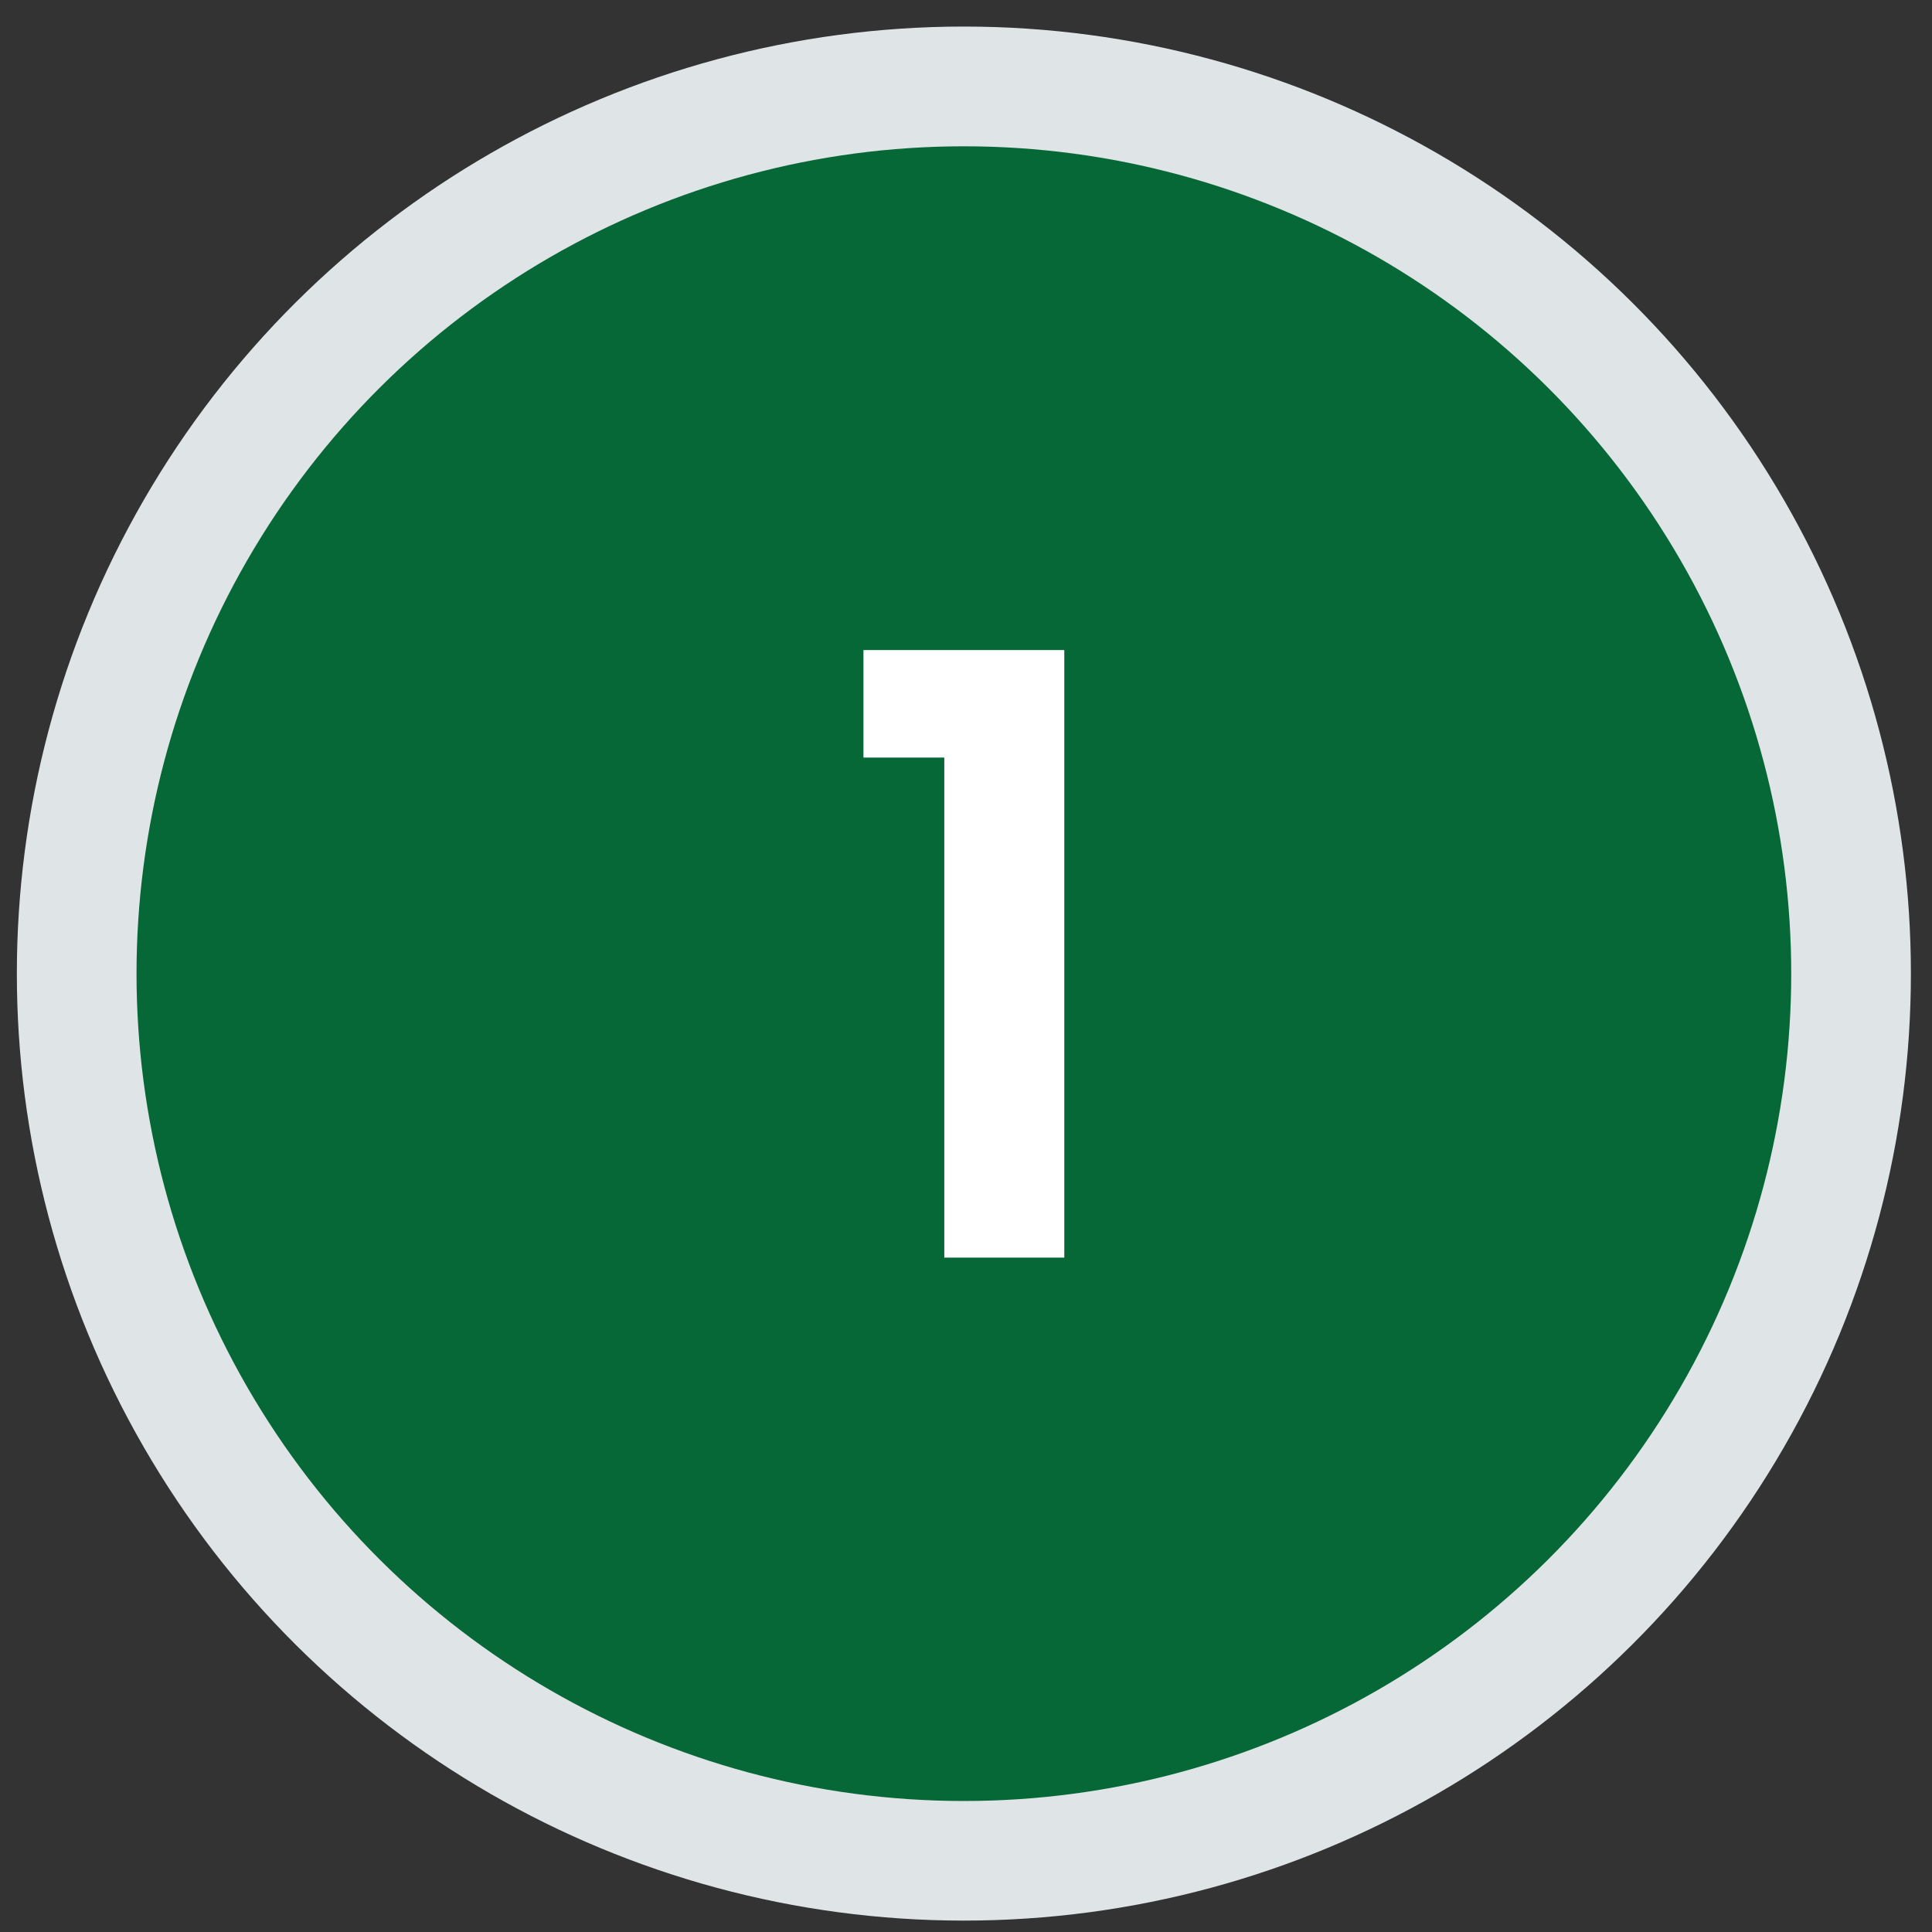 <svg width="51" height="51" viewBox="0 0 51 51" fill="none" xmlns="http://www.w3.org/2000/svg">
<rect x="0" y="0" width="51" height="51" fill="#333333" stroke="none"/>
<circle cx="25.444" cy="25.7" r="24.999" transform="rotate(90.003 25.444 25.7)" fill="#DFE4E6"/>
<circle cx="25.444" cy="25.702" r="21.84" transform="rotate(90.003 25.444 25.702)" fill="#066836"/>
<path d="M22.793 19.998V17.16H28.095V33.198H24.927V19.998H22.793Z" fill="white"/>
</svg>
